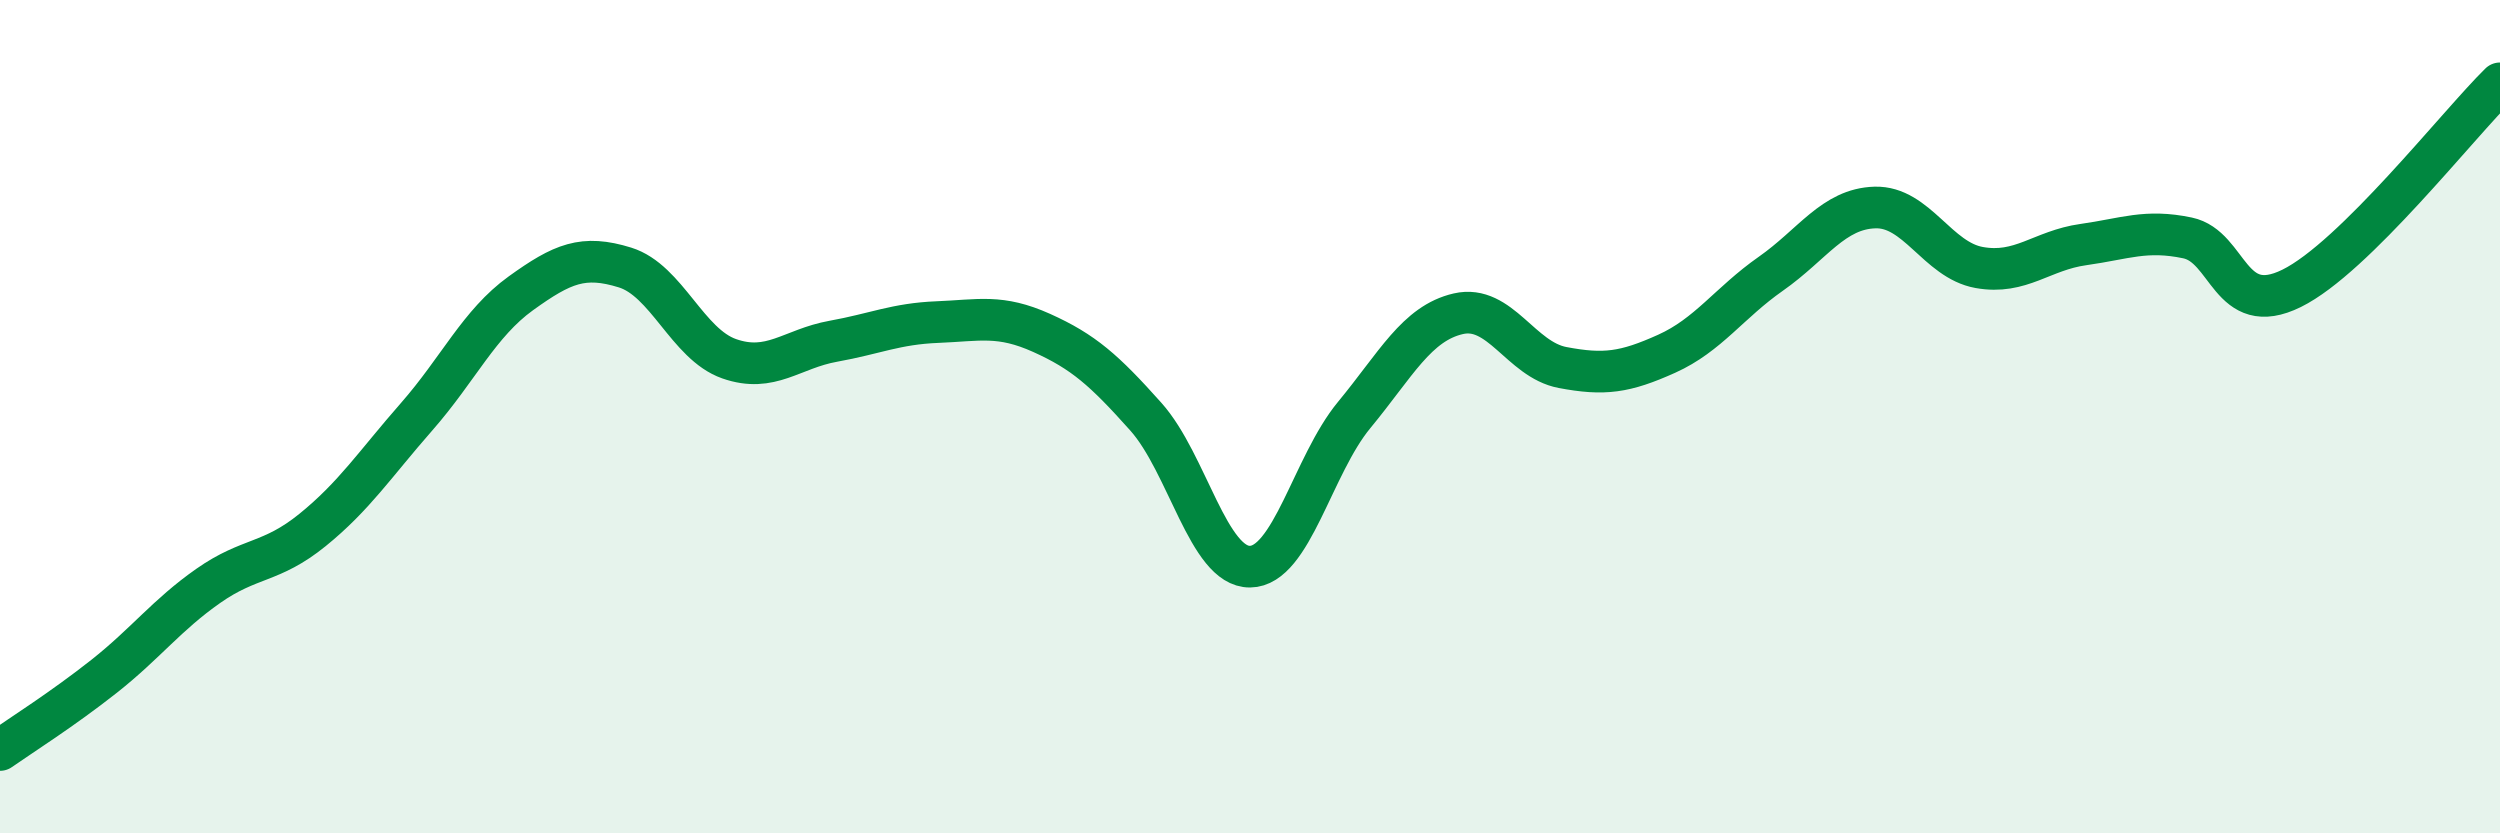 
    <svg width="60" height="20" viewBox="0 0 60 20" xmlns="http://www.w3.org/2000/svg">
      <path
        d="M 0,18 C 0.5,17.65 1.5,17.02 2.5,16.23 C 3.5,15.44 4,14.76 5,14.06 C 6,13.36 6.5,13.53 7.5,12.72 C 8.5,11.91 9,11.14 10,10 C 11,8.86 11.5,7.76 12.5,7.04 C 13.5,6.32 14,6.11 15,6.42 C 16,6.73 16.5,8.26 17.5,8.61 C 18.5,8.96 19,8.37 20,8.19 C 21,8.01 21.5,7.77 22.5,7.73 C 23.5,7.69 24,7.54 25,7.99 C 26,8.44 26.5,8.88 27.5,10 C 28.5,11.12 29,13.61 30,13.6 C 31,13.59 31.5,11.17 32.5,9.96 C 33.5,8.75 34,7.76 35,7.53 C 36,7.3 36.5,8.63 37.5,8.82 C 38.5,9.01 39,8.94 40,8.49 C 41,8.04 41.5,7.27 42.5,6.57 C 43.5,5.87 44,5.01 45,4.98 C 46,4.95 46.5,6.24 47.5,6.42 C 48.5,6.6 49,6.01 50,5.87 C 51,5.73 51.5,5.5 52.5,5.71 C 53.5,5.92 53.5,7.66 55,6.92 C 56.5,6.18 59,2.98 60,2L60 20L0 20Z"
        fill="#008740"
        opacity="0.1"
        stroke-linecap="round"
        stroke-linejoin="round"
      />
      <path
        d="M 0,18 C 0.5,17.65 1.5,17.02 2.5,16.23 C 3.5,15.44 4,14.76 5,14.06 C 6,13.36 6.5,13.53 7.5,12.72 C 8.5,11.91 9,11.14 10,10 C 11,8.86 11.5,7.76 12.5,7.04 C 13.5,6.32 14,6.11 15,6.42 C 16,6.73 16.5,8.26 17.5,8.61 C 18.5,8.96 19,8.37 20,8.19 C 21,8.01 21.5,7.77 22.5,7.73 C 23.5,7.69 24,7.54 25,7.99 C 26,8.44 26.5,8.88 27.5,10 C 28.5,11.12 29,13.61 30,13.6 C 31,13.59 31.5,11.17 32.5,9.96 C 33.5,8.75 34,7.76 35,7.53 C 36,7.3 36.5,8.63 37.5,8.82 C 38.5,9.01 39,8.94 40,8.49 C 41,8.04 41.5,7.27 42.5,6.57 C 43.5,5.87 44,5.01 45,4.98 C 46,4.95 46.5,6.24 47.5,6.42 C 48.5,6.6 49,6.01 50,5.87 C 51,5.73 51.5,5.5 52.5,5.71 C 53.5,5.92 53.5,7.66 55,6.92 C 56.5,6.18 59,2.98 60,2"
        stroke="#008740"
        stroke-width="1"
        fill="none"
        stroke-linecap="round"
        stroke-linejoin="round"
      />
    </svg>
  